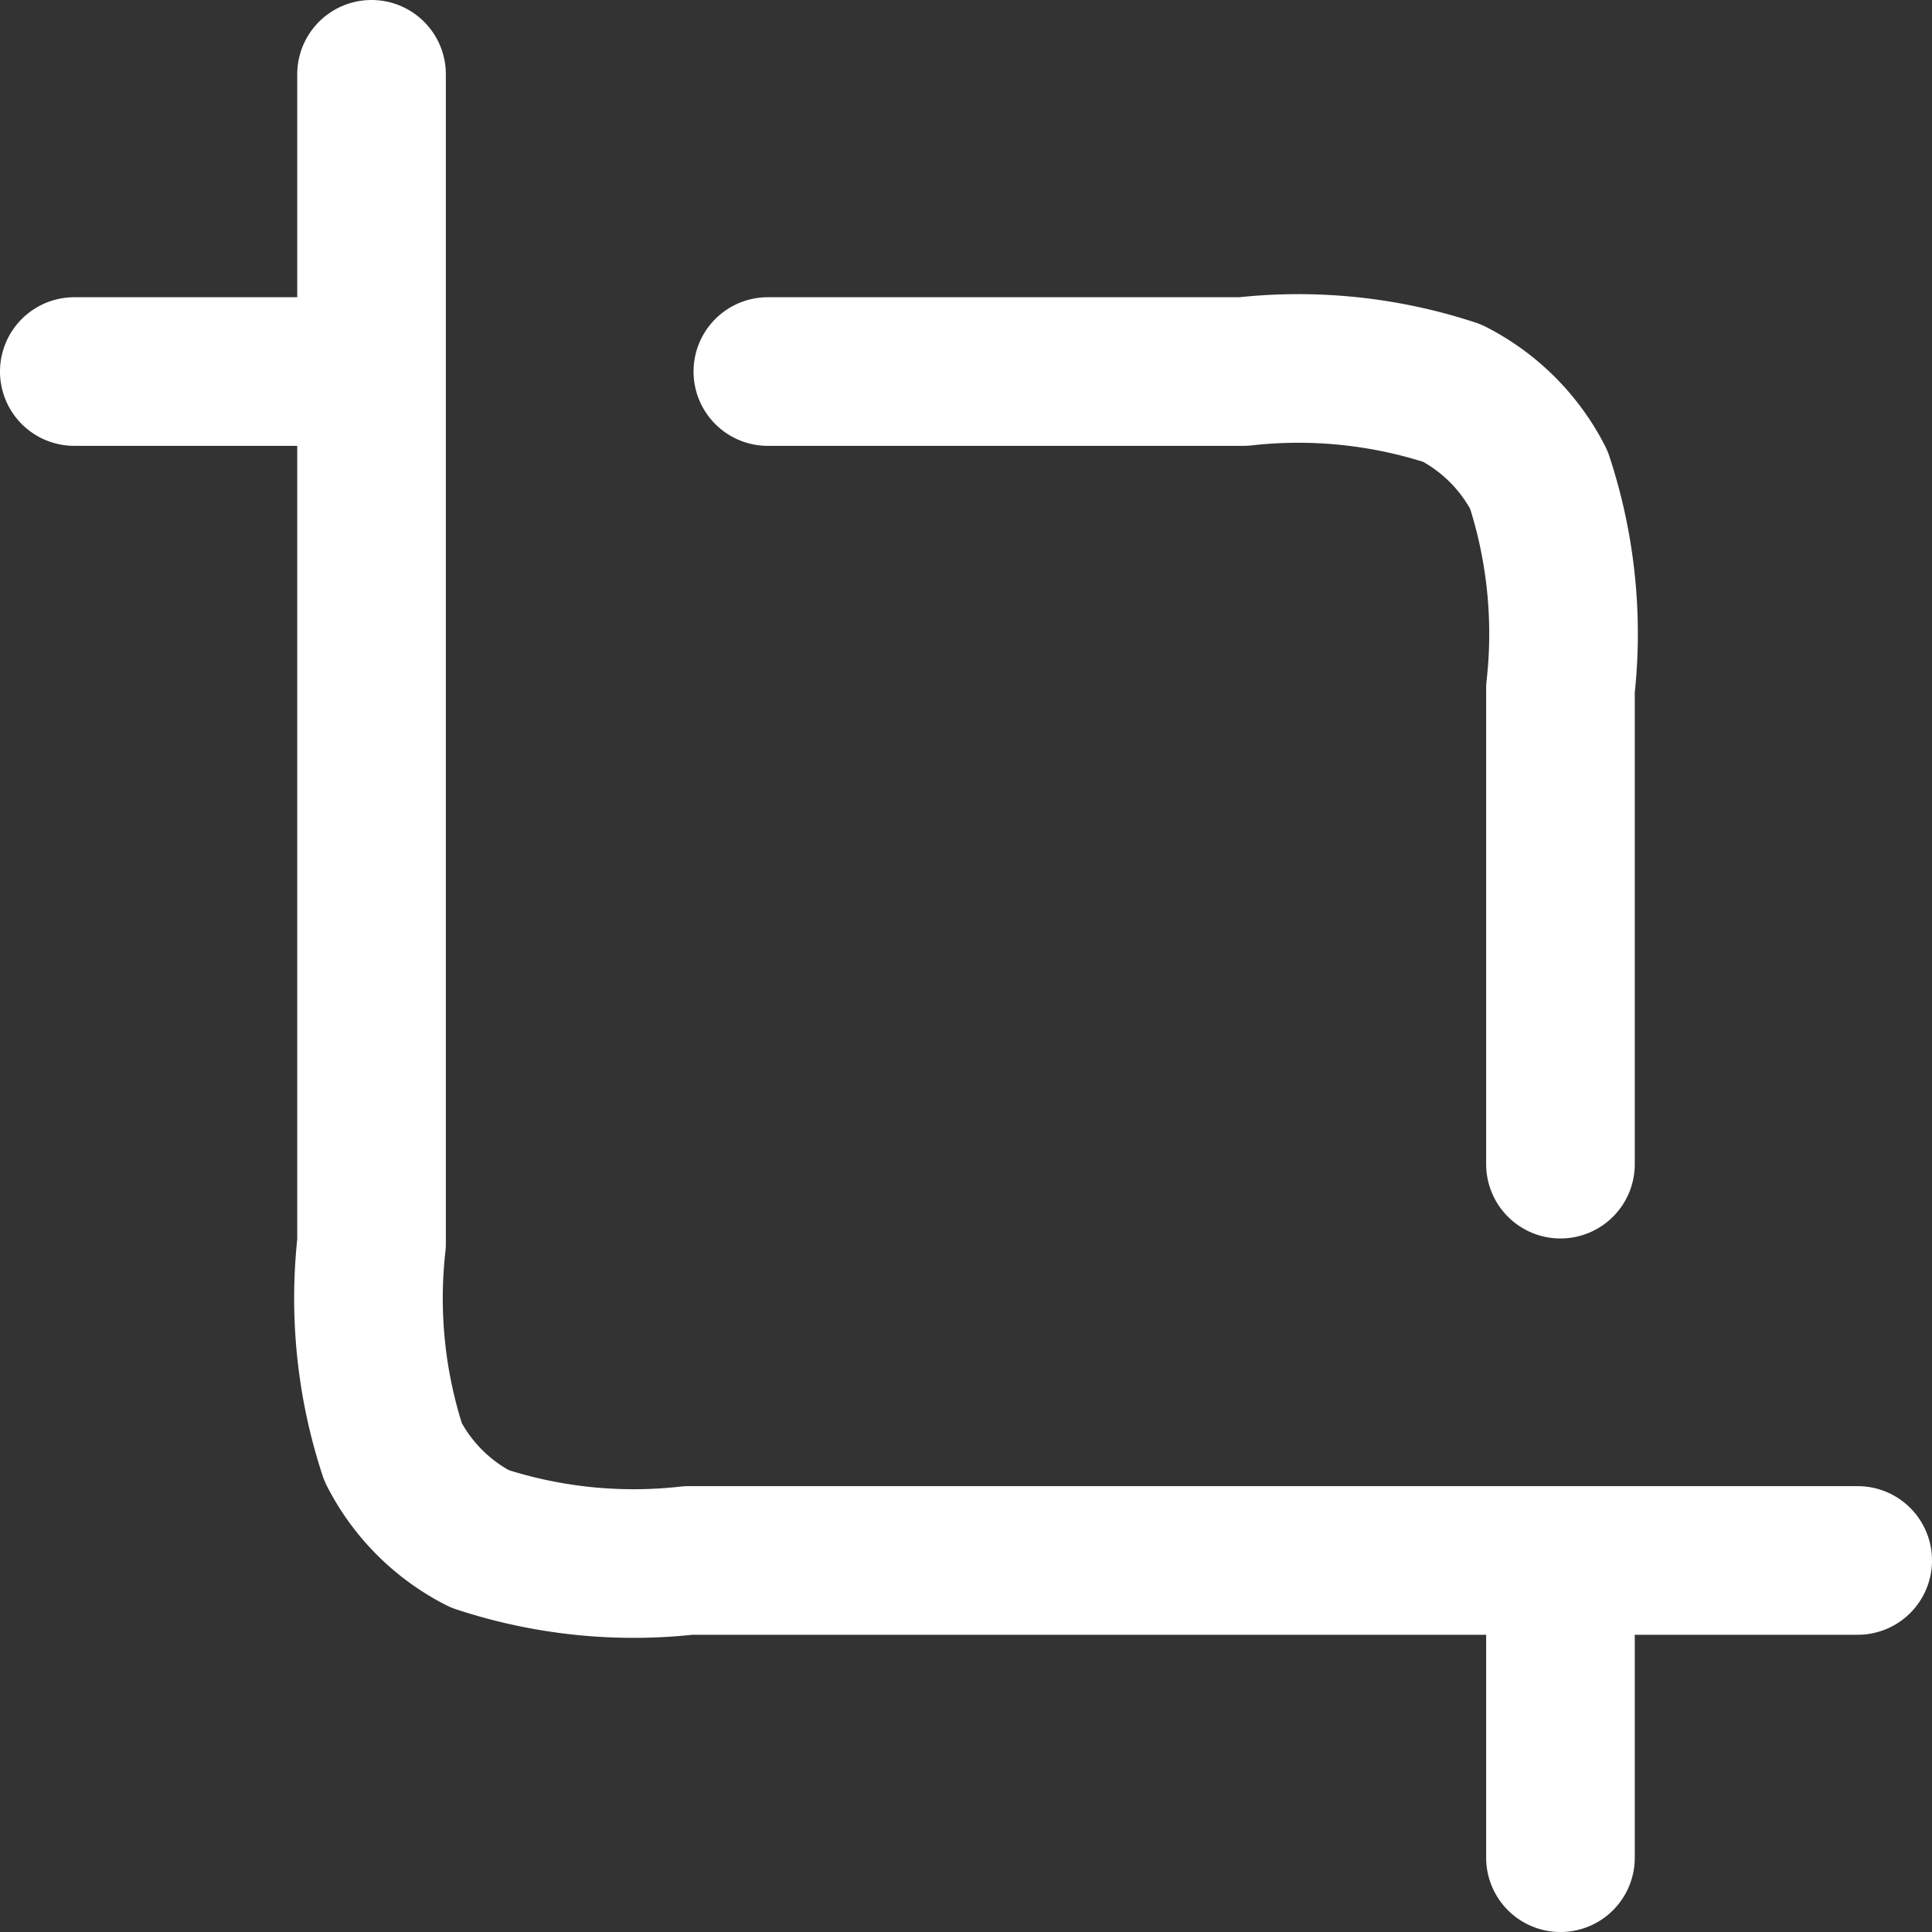 <?xml version="1.0" encoding="UTF-8"?> <svg xmlns="http://www.w3.org/2000/svg" width="19.5" height="19.5" viewBox="0 0 19.5 19.5"><rect x="0" y="0" width="19.5" height="19.5" fill="#333333" stroke="none"/><g id="menu-grafik" transform="translate(-8374.75 -3219.25)"><path id="Path_105" data-name="Path 105" d="M450,597v-3m-12-12h-3m3-3v11.8a4.971,4.971,0,0,0,.218,2.108,2,2,0,0,0,.874.874A4.969,4.969,0,0,0,441.2,594H453m-3-4v-4.8a4.97,4.97,0,0,0-.218-2.108,2.006,2.006,0,0,0-.874-.874A4.969,4.969,0,0,0,446.8,582H442" transform="translate(7940.5 2641)" fill="none" stroke="#fff" stroke-linecap="round" stroke-linejoin="round" stroke-width="1.5"></path></g></svg> 